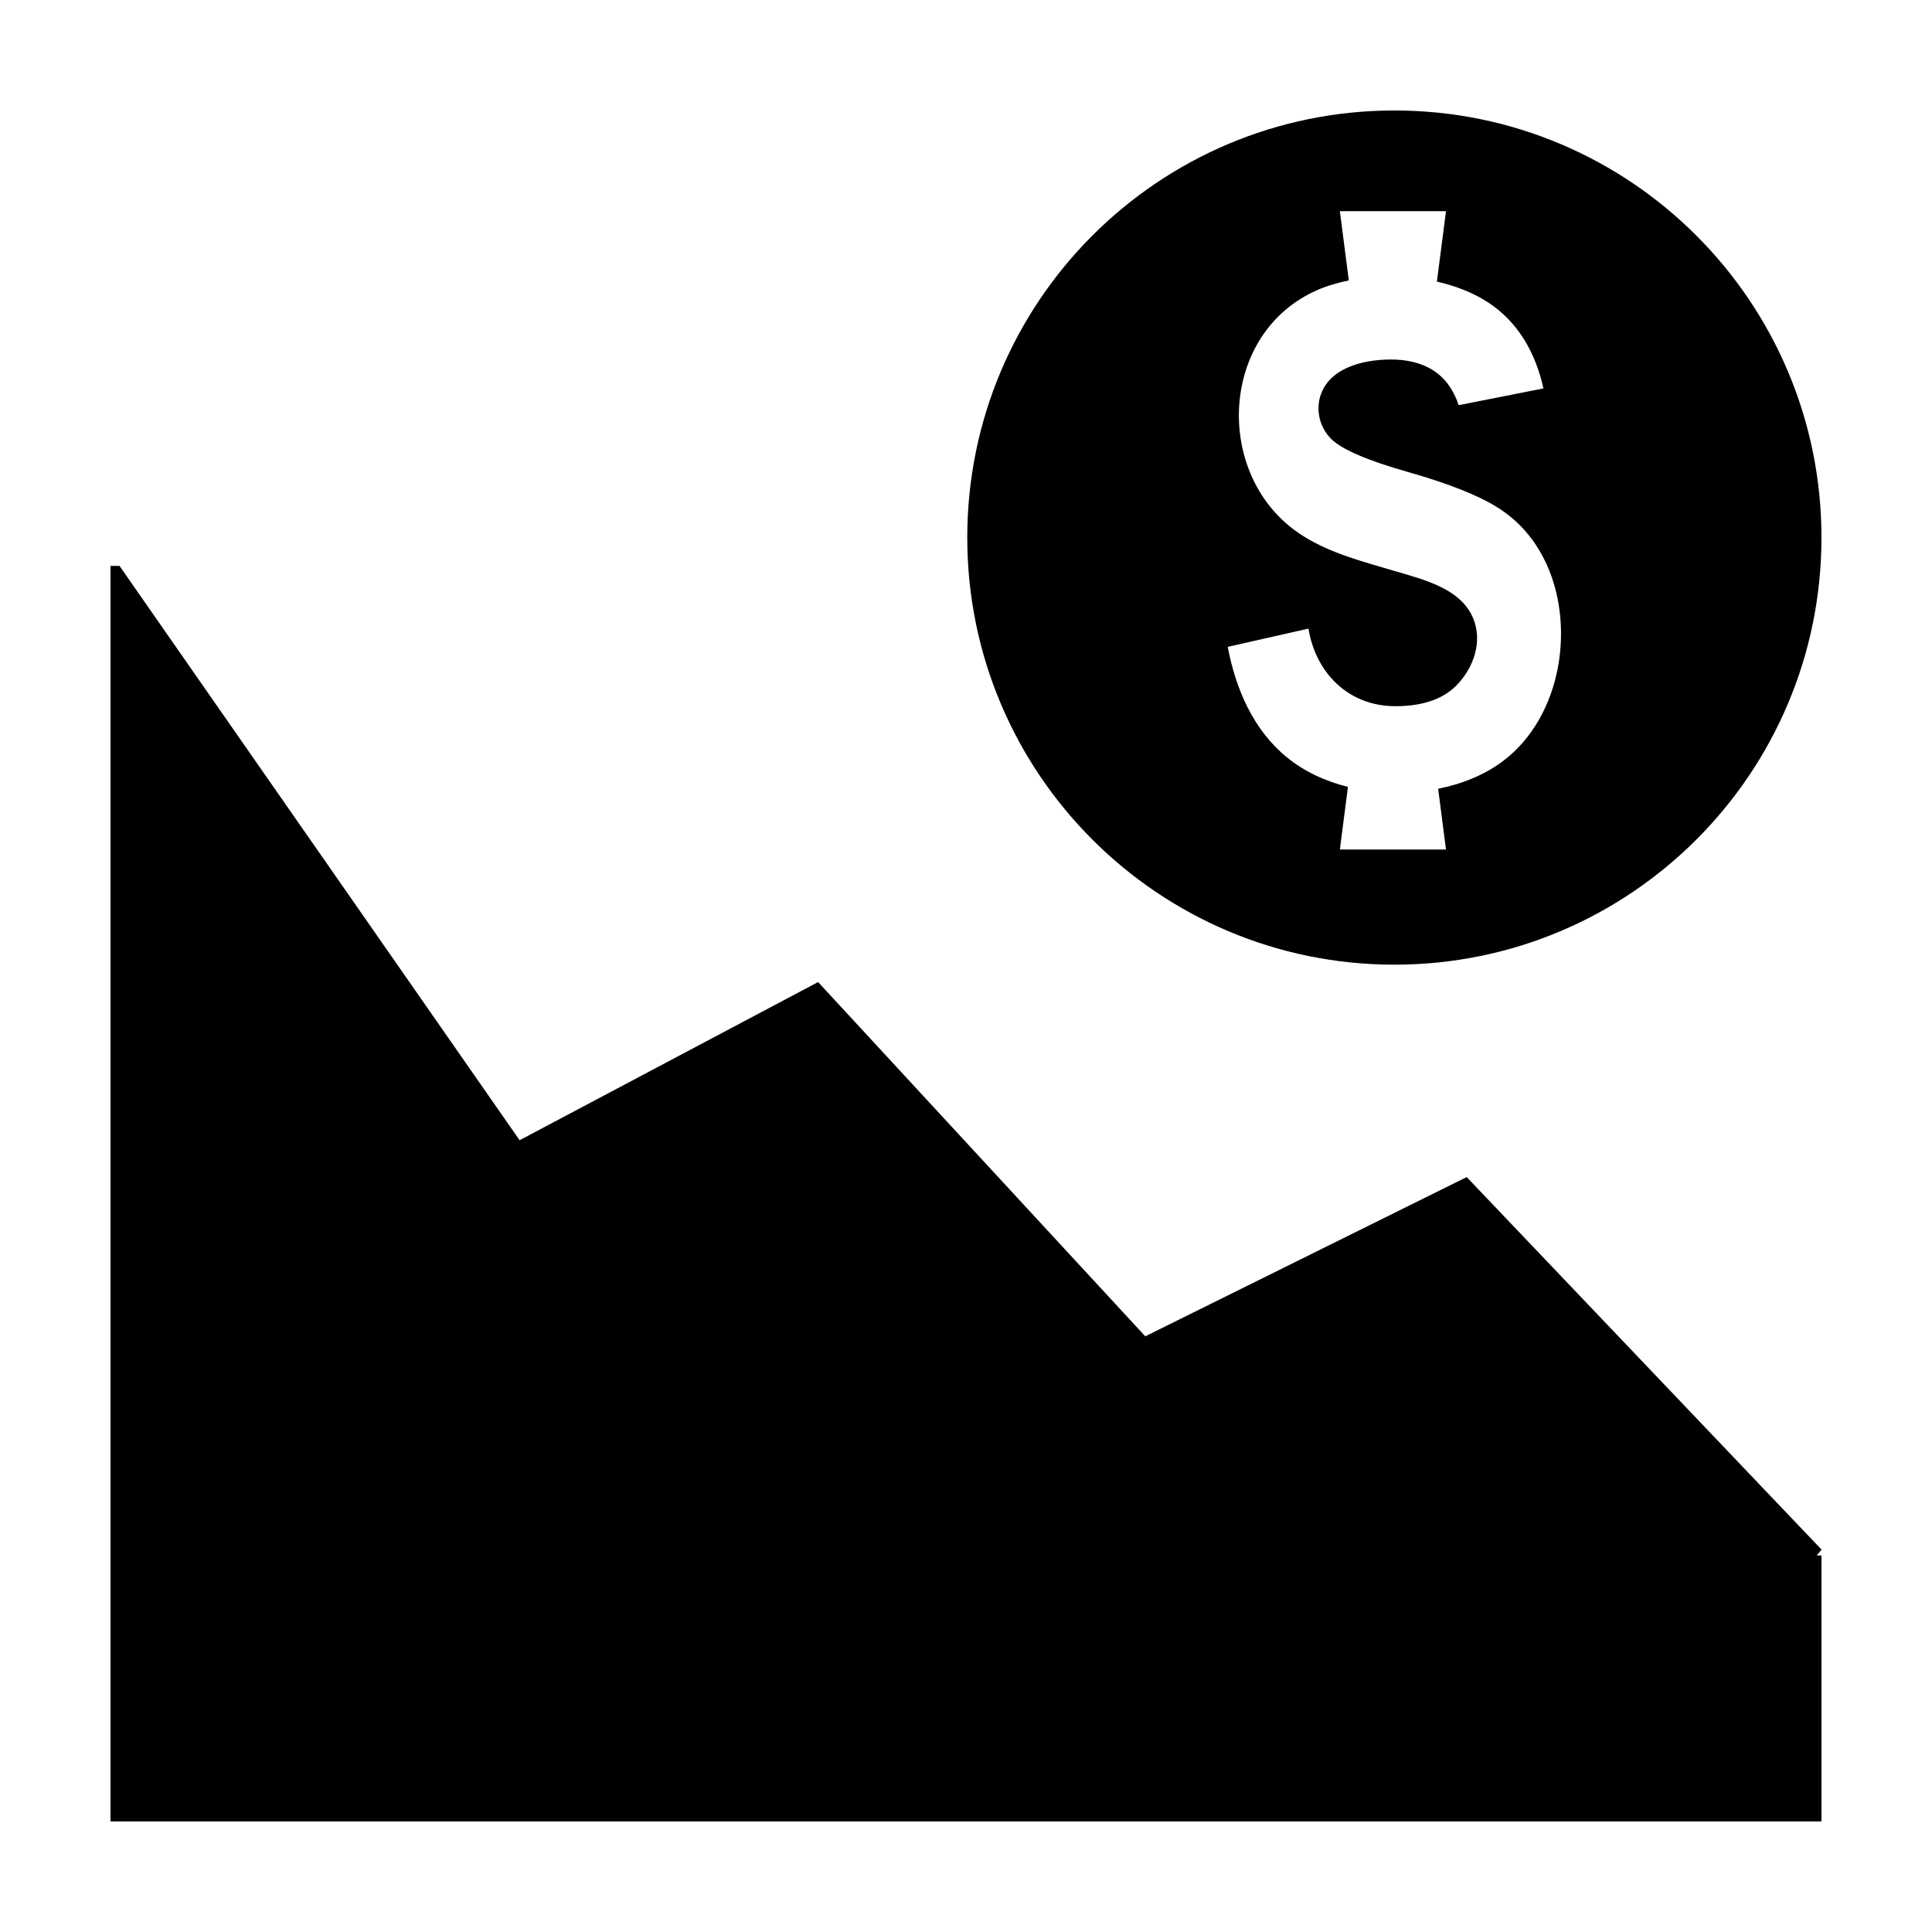 <?xml version="1.0" encoding="UTF-8"?>
<!-- The Best Svg Icon site in the world: iconSvg.co, Visit us! https://iconsvg.co -->
<svg fill="#000000" width="800px" height="800px" version="1.1" viewBox="144 144 512 512" xmlns="http://www.w3.org/2000/svg">
 <path d="m626.71 626.7h-453.43v-332.73h2.391l106.03 152.2 79.105-41.914 86.703 93.879 85.18-42.199 94.047 98.73-1.289 1.539h1.262zm-92.262-318.75c-3.266-8.035-13.246-10.375-21.012-12.672-8.766-2.594-17.887-4.91-25.418-10.109-22.461-15.5-20.887-52.973 5.125-64.316 2.652-1.16 5.461-1.938 8.305-2.539l-2.367-18.352h28.125l-2.414 18.664c4.68 1.082 9.195 2.742 13.195 5.273 8.449 5.344 13.031 13.891 15.039 23.035l-22.453 4.441c-1.082-3.184-2.793-6.16-5.465-8.297-3.117-2.504-7.266-3.652-11.352-3.785-7.309-0.234-16.852 1.664-19.637 9.023-1.547 4.078-0.504 8.805 2.609 11.953 2.797 2.816 9.578 5.746 20.344 8.801 10.77 3.059 18.742 6.215 23.898 9.48 5.16 3.266 9.203 7.723 12.117 13.383 8.66 16.816 5.113 41.801-10.781 53.762-4.973 3.742-10.953 6.09-17.184 7.328l2.082 16.109h-28.125l2.141-16.594c-5.949-1.484-11.547-4.051-16.207-7.859-8.918-7.285-13.543-18.16-15.652-29.258l21.402-4.832c1.848 11.484 10.379 20.559 23.023 20.559 7.125 0 12.5-1.812 16.117-5.434 4.613-4.625 7.039-11.625 4.543-17.766zm-20.922 91.699c62.508 0 113.18-50.676 113.18-113.19 0-62.508-50.676-113.18-113.18-113.18-62.508 0-113.19 50.672-113.19 113.18 0 62.512 50.68 113.19 113.19 113.19z" fill-rule="evenodd"/>
</svg>